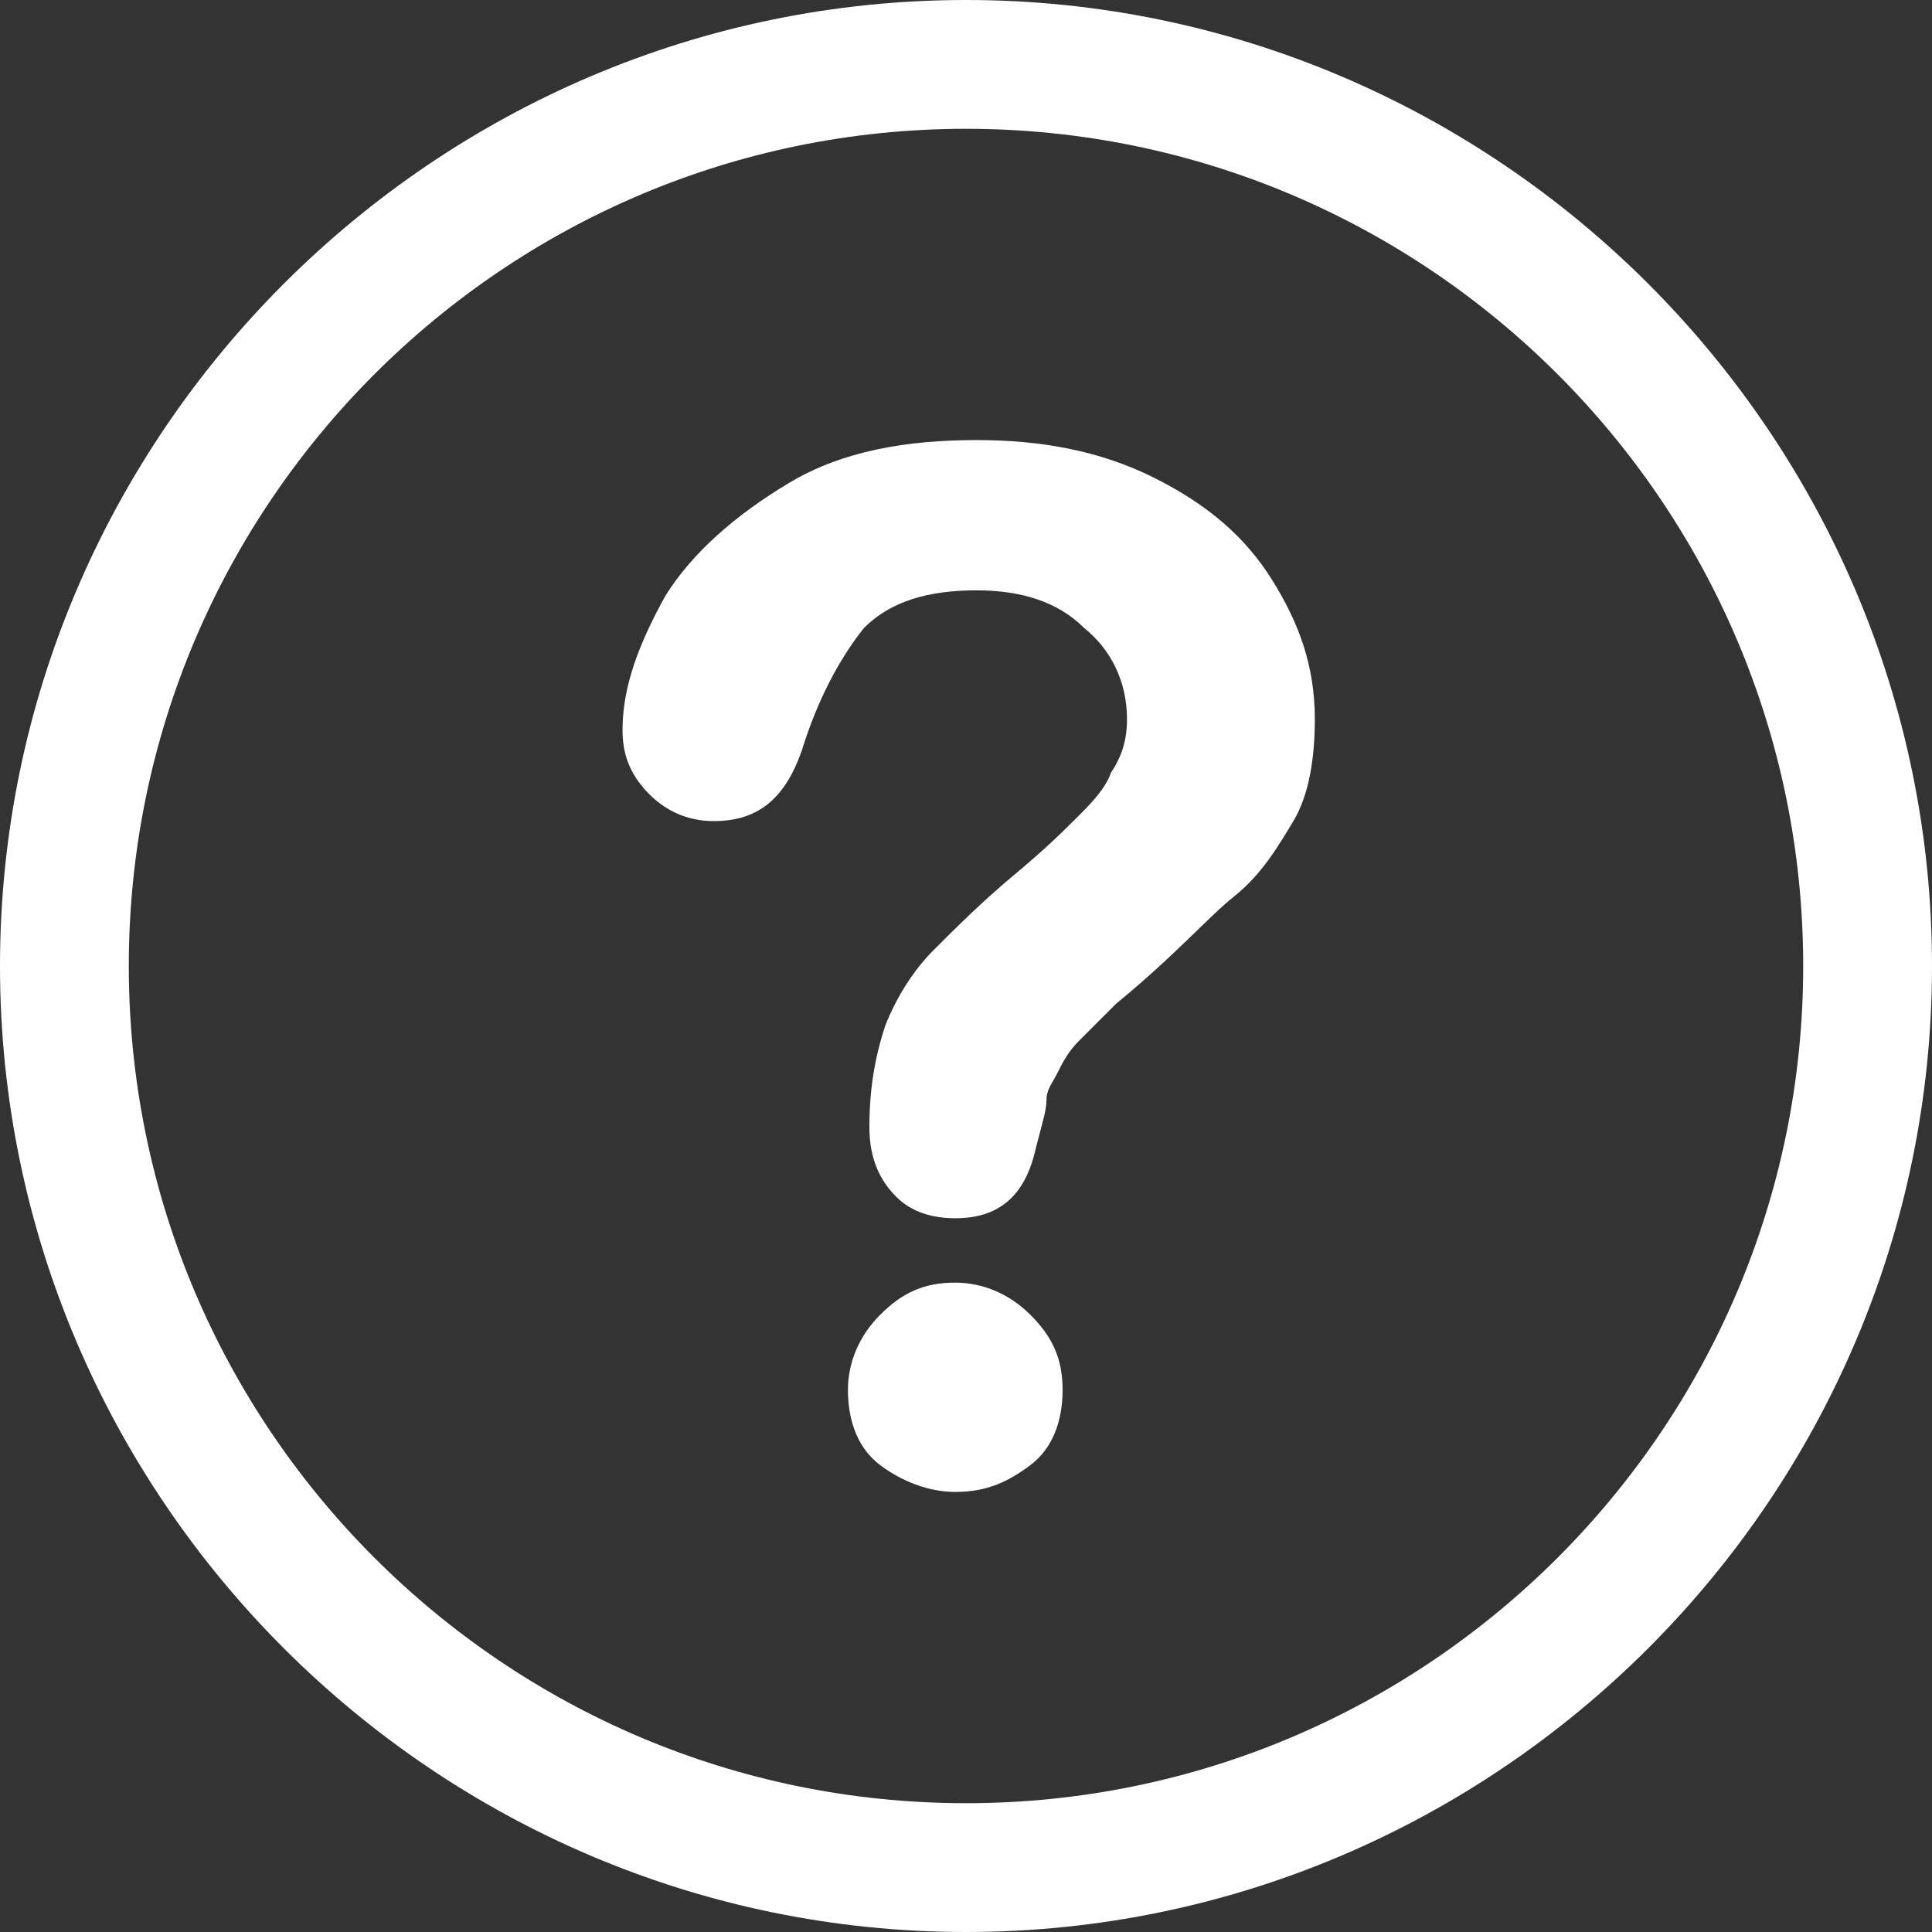 <?xml version="1.0" encoding="utf-8"?>
<!-- Generator: Adobe Illustrator 22.1.0, SVG Export Plug-In . SVG Version: 6.00 Build 0)  -->
<svg version="1.1" id="Layer_1" xmlns="http://www.w3.org/2000/svg" xmlns:xlink="http://www.w3.org/1999/xlink" x="0px" y="0px"
	 viewBox="0 0 36 36" style="enable-background:new 0 0 36 36;" xml:space="preserve">
<rect x="0" y="0" width="36" height="36" fill="#333333" stroke="none"/>
<style type="text/css">
	.st0{fill:#FFFFFF;}
</style>
<title>doubt</title>
<path class="st0" d="M11.6,13.6c0-0.8,0.3-1.6,0.8-2.5c0.5-0.8,1.3-1.5,2.3-2.1s2.2-0.8,3.5-0.8c1.2,0,2.3,0.2,3.3,0.7
	s1.7,1.1,2.2,1.9c0.5,0.8,0.8,1.6,0.8,2.6c0,0.7-0.1,1.4-0.4,1.9s-0.6,1-1.1,1.4s-1.1,1.1-2.2,2c-0.3,0.3-0.5,0.5-0.7,0.7
	s-0.3,0.4-0.4,0.6s-0.2,0.3-0.2,0.5s-0.1,0.5-0.2,0.9c-0.2,0.9-0.7,1.3-1.5,1.3c-0.4,0-0.8-0.1-1.1-0.4c-0.3-0.3-0.5-0.7-0.5-1.3
	c0-0.7,0.1-1.3,0.3-1.9c0.2-0.5,0.5-1,0.9-1.4s0.9-0.9,1.5-1.4s0.9-0.8,1.2-1.1c0.2-0.2,0.5-0.5,0.6-0.8c0.2-0.3,0.3-0.6,0.3-1
	c0-0.7-0.3-1.3-0.8-1.7c-0.5-0.5-1.2-0.7-2-0.7c-0.9,0-1.6,0.2-2.1,0.7c-0.4,0.5-0.8,1.2-1.1,2.1c-0.3,1-0.8,1.5-1.7,1.5
	c-0.5,0-0.9-0.2-1.2-0.5C11.7,14.4,11.6,14,11.6,13.6L11.6,13.6z M17.8,27.8c-0.5,0-1-0.2-1.4-0.5s-0.6-0.8-0.6-1.4
	c0-0.5,0.2-1,0.6-1.4c0.4-0.4,0.8-0.6,1.4-0.6c0.5,0,1,0.2,1.4,0.6s0.6,0.8,0.6,1.4s-0.2,1.1-0.6,1.4C18.8,27.6,18.4,27.8,17.8,27.8
	L17.8,27.8z"/>
<path class="st0" d="M18,0C8.1,0,0,8.1,0,18s8.1,18,18,18s18-8.1,18-18S27.9,0,18,0z M18,33.6c-8.6,0-15.6-7-15.6-15.6
	S9.4,2.4,18,2.4s15.6,7,15.6,15.6S26.6,33.6,18,33.6z"/>
</svg>

